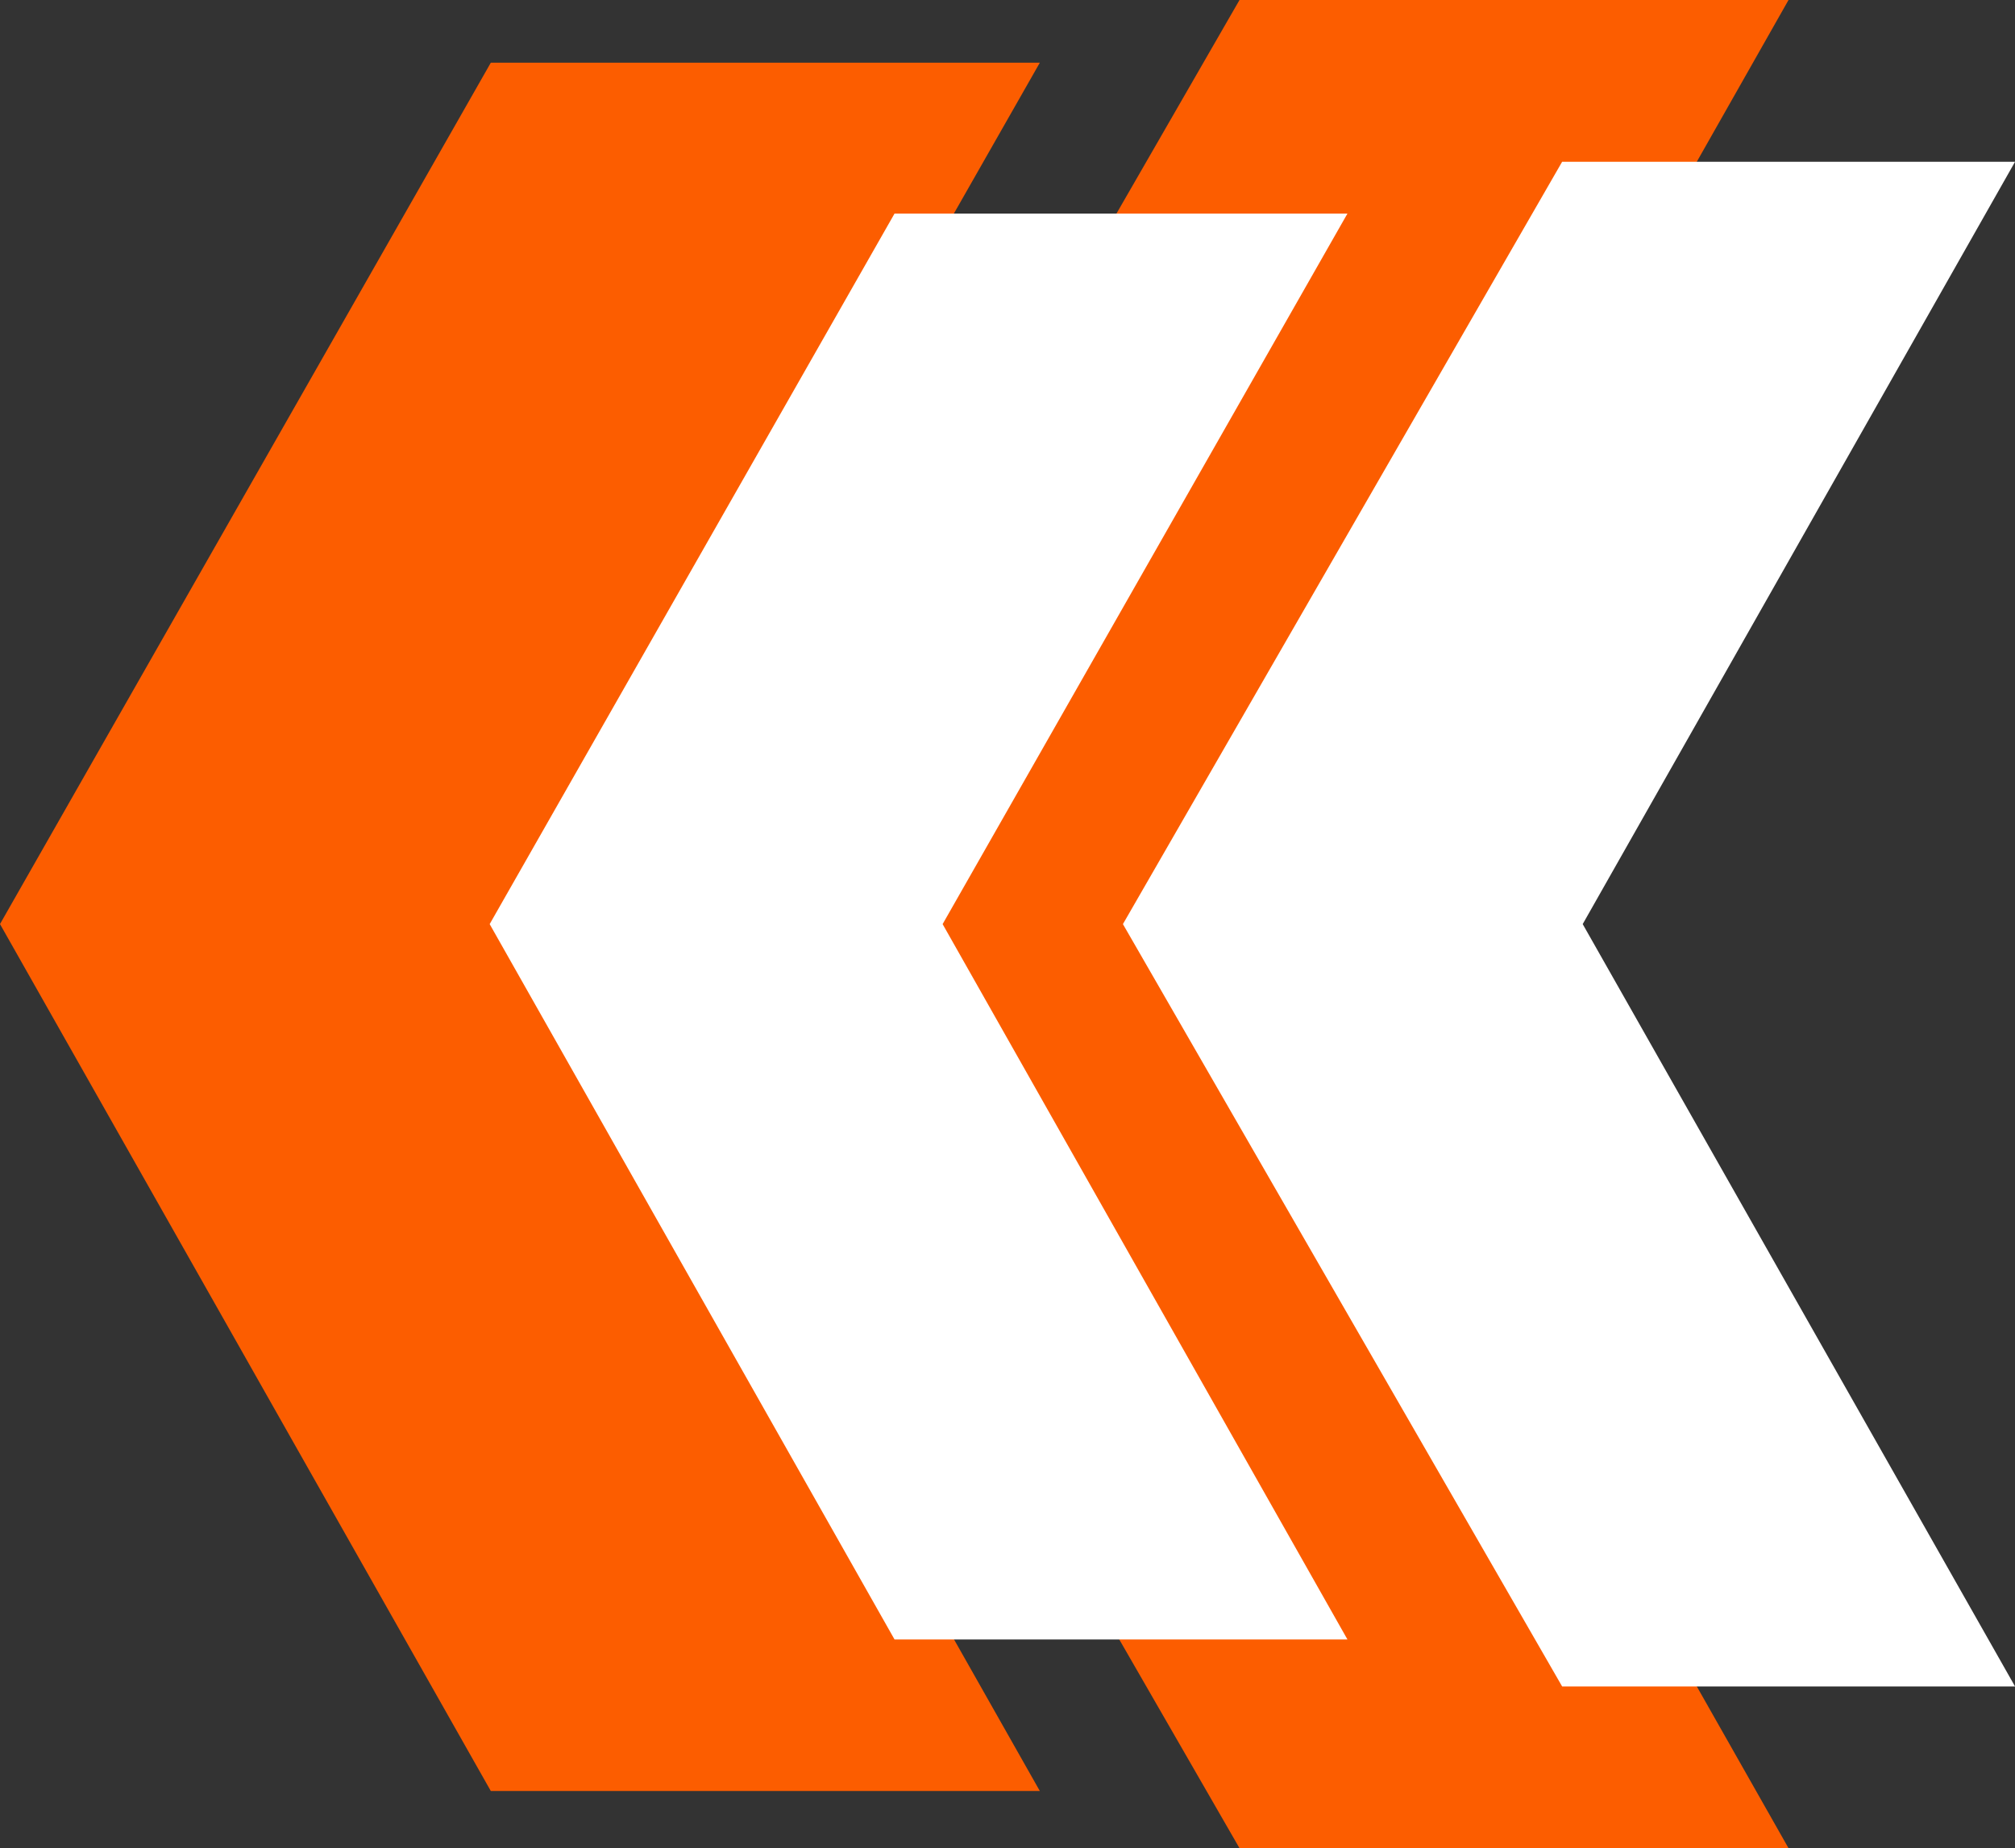 <?xml version="1.0" encoding="UTF-8"?> <svg xmlns="http://www.w3.org/2000/svg" width="57.174" height="52.445" viewBox="0 0 57.174 52.445"><rect x="0" y="0" width="57.174" height="52.445" fill="#333333" stroke="none"/> <g id="element_5" transform="translate(-10633.23 -123.491)"> <path id="Контур_1302" data-name="Контур 1302" d="M10668.4,123.491l-15.105,26.223,15.105,26.222h15.578l-14.87-26.222,14.87-26.223Z" fill="#fc5d00"></path> <path id="Контур_1303" data-name="Контур 1303" d="M10647.156,125.271l-13.926,24.442,13.926,24.6h15.578l-13.926-24.6,13.926-24.442Z" fill="#fc5d00"></path> <path id="Контур_1304" data-name="Контур 1304" d="M10677.554,128.082l-12.462,21.632,12.462,21.632h12.851l-12.267-21.632,12.267-21.632Z" fill="#fff"></path> <path id="Контур_1305" data-name="Контур 1305" d="M10658.612,129.551l-11.488,20.163,11.488,20.3h12.851l-11.487-20.3,11.487-20.163Z" fill="#fff"></path> </g> </svg> 